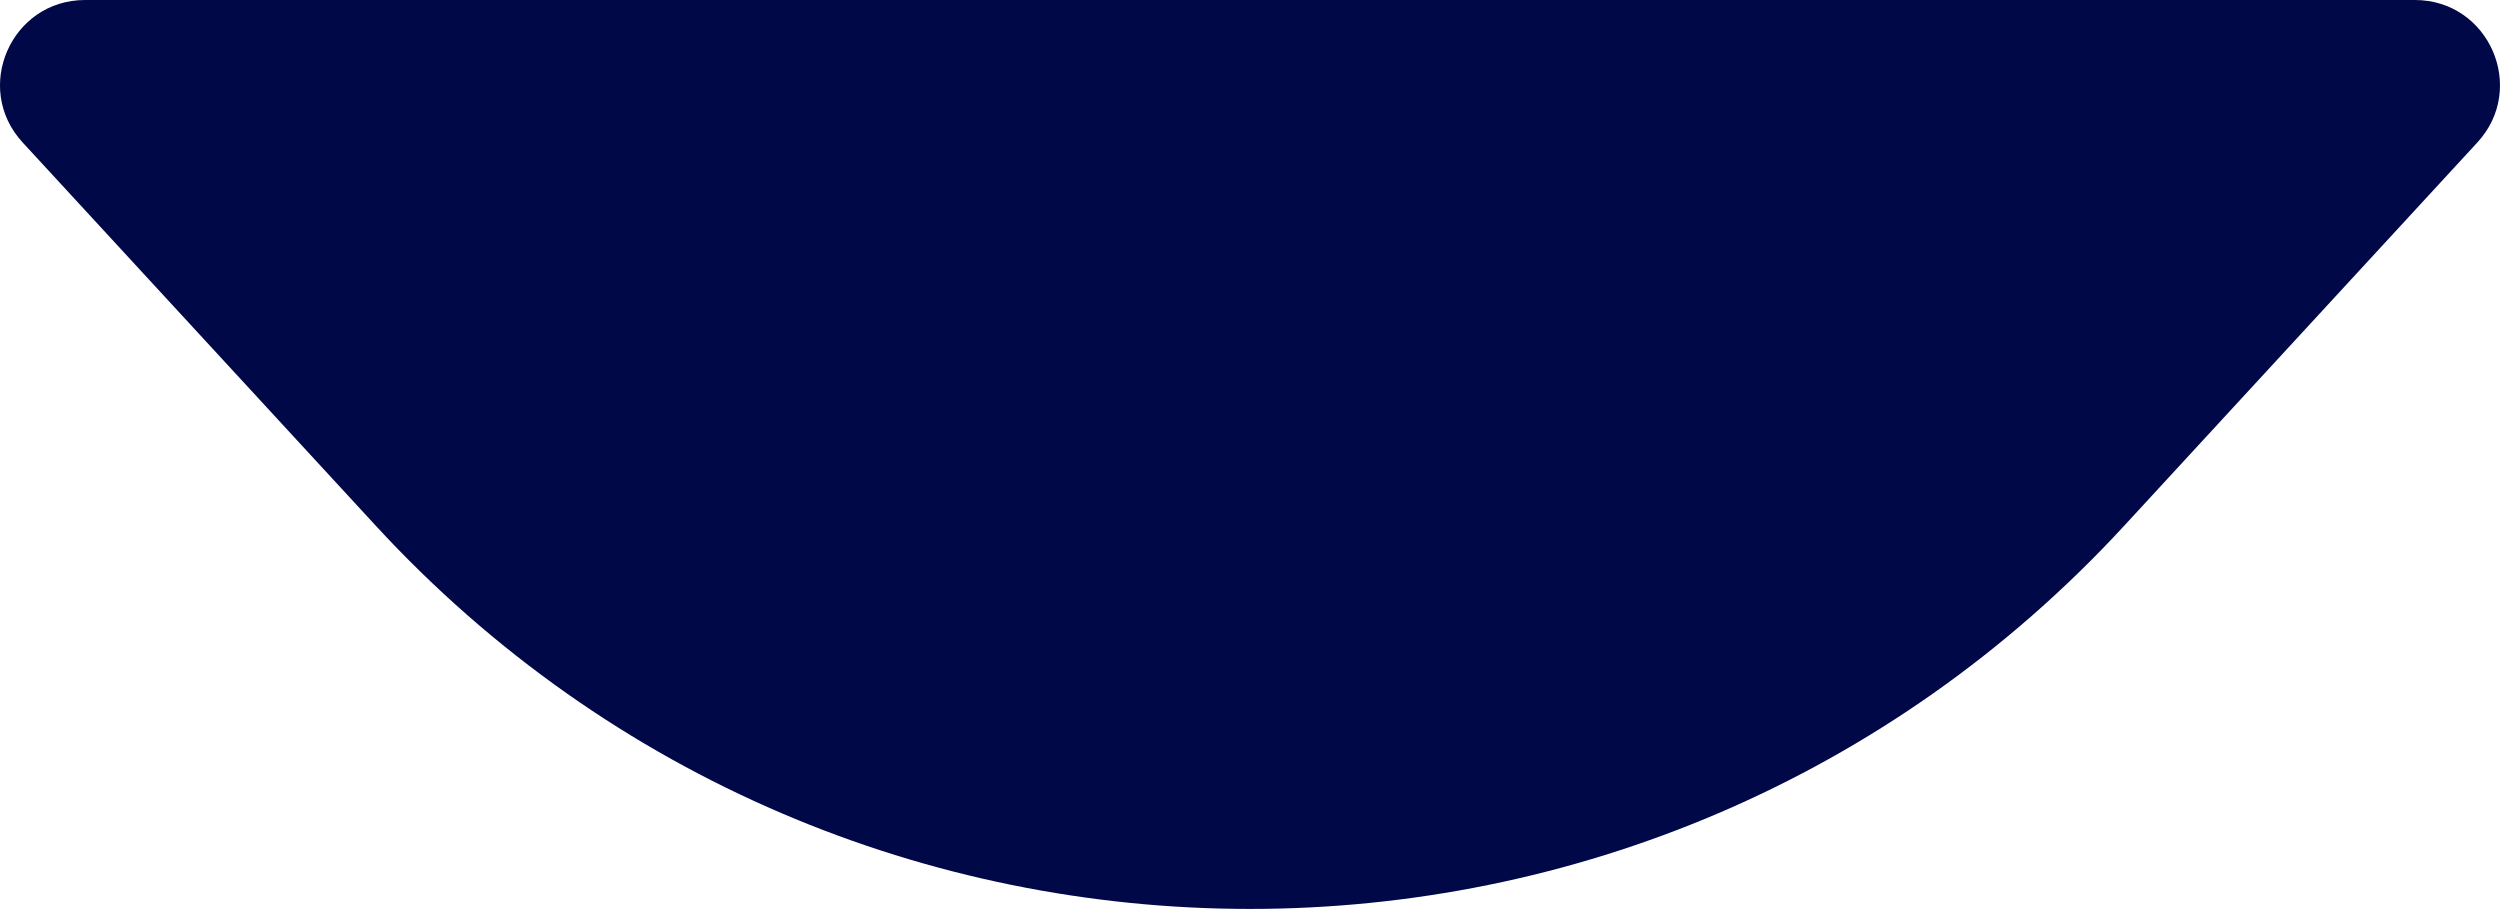 <?xml version="1.0" encoding="UTF-8"?> <svg xmlns="http://www.w3.org/2000/svg" width="589" height="215" viewBox="0 0 589 215" fill="none"> <path d="M500.481 123.846C389.549 244.242 199.45 244.242 88.518 123.846L5.332 33.562C-6.48 20.743 2.614 7.55312e-06 20.045 9.07706e-06L568.954 5.70642e-05C586.386 5.85881e-05 595.479 20.743 583.667 33.562L500.481 123.846Z" fill="#000848"></path> </svg> 